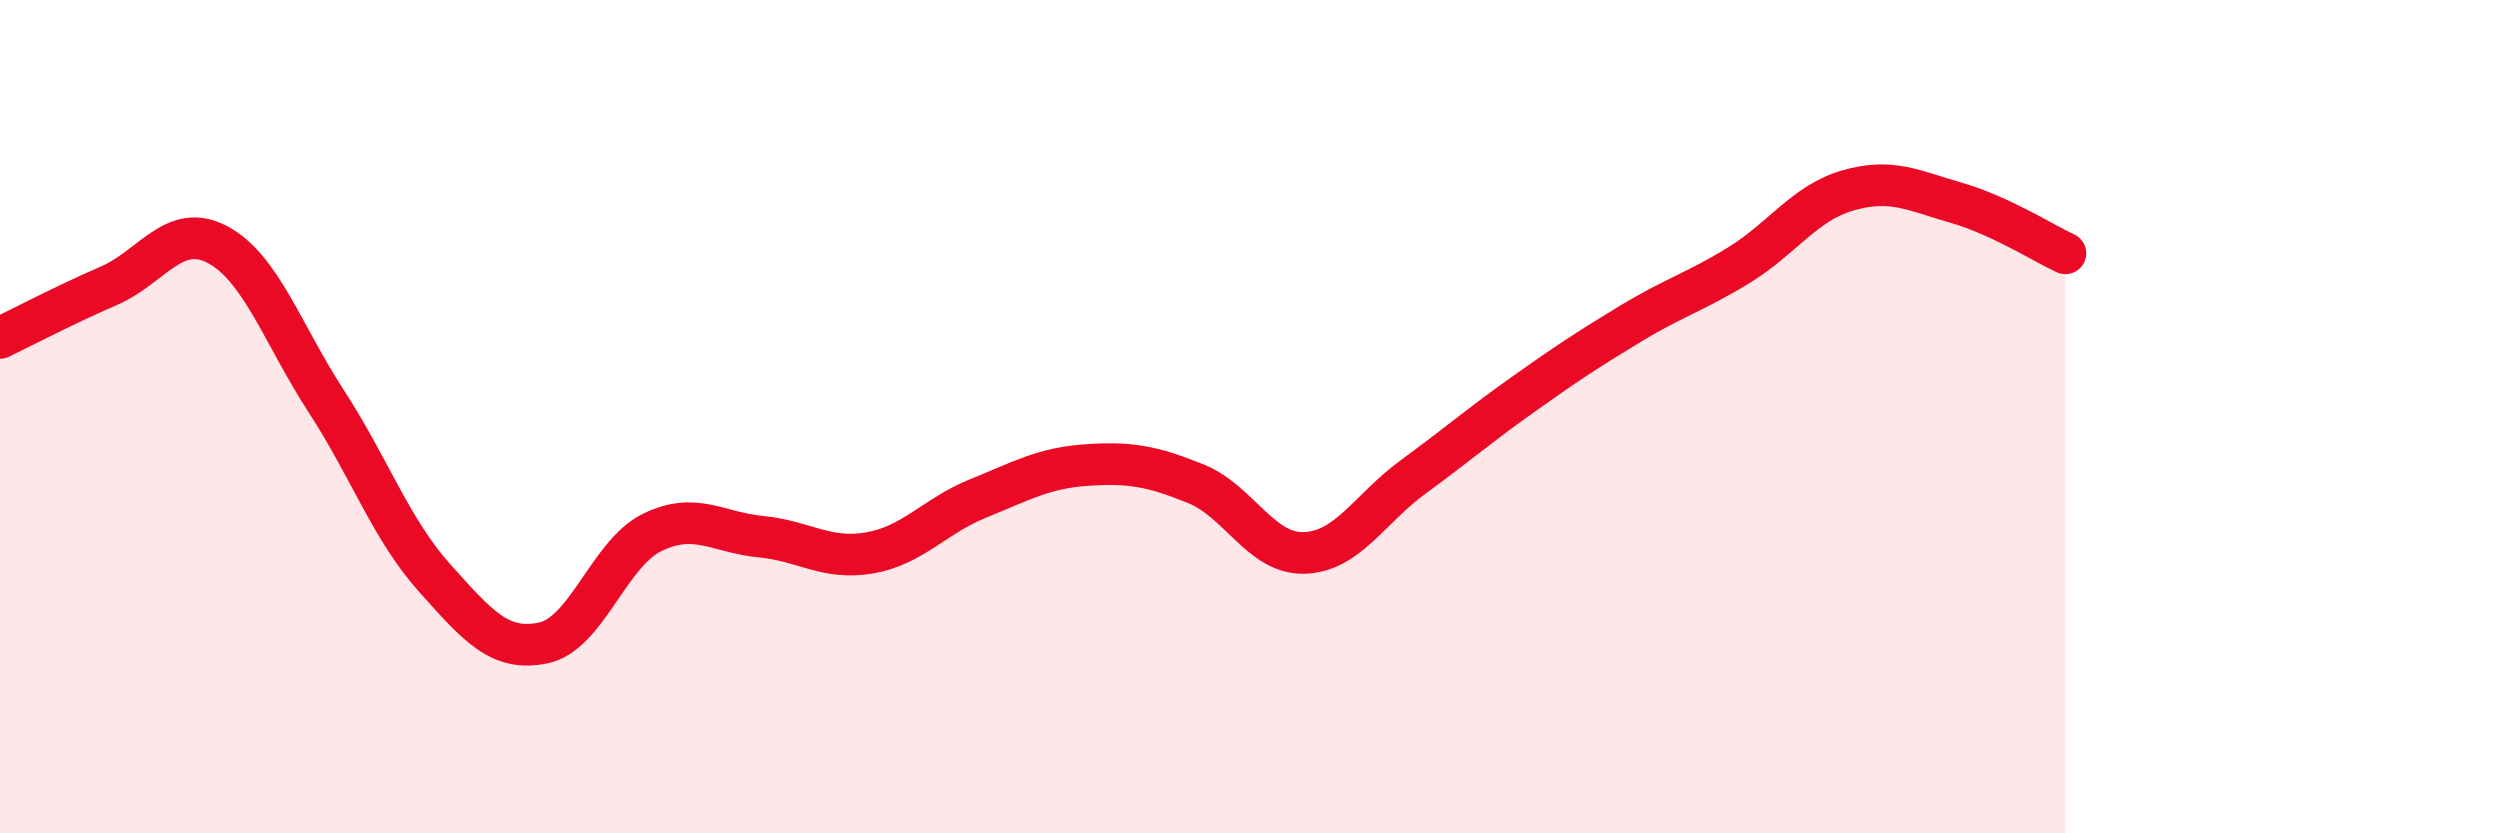 
    <svg width="60" height="20" viewBox="0 0 60 20" xmlns="http://www.w3.org/2000/svg">
      <path
        d="M 0,8.11 C 0.52,7.86 1.57,7.31 2.61,6.86 C 3.65,6.41 4.18,5.32 5.22,5.87 C 6.26,6.42 6.79,8.03 7.83,9.63 C 8.87,11.23 9.39,12.71 10.43,13.87 C 11.47,15.03 12,15.65 13.04,15.43 C 14.08,15.21 14.61,13.29 15.65,12.78 C 16.69,12.27 17.22,12.78 18.26,12.88 C 19.3,12.98 19.83,13.45 20.87,13.27 C 21.91,13.09 22.44,12.38 23.48,11.96 C 24.52,11.54 25.05,11.23 26.09,11.16 C 27.13,11.09 27.66,11.19 28.7,11.61 C 29.74,12.03 30.26,13.3 31.3,13.27 C 32.34,13.24 32.87,12.21 33.91,11.45 C 34.95,10.69 35.48,10.23 36.52,9.49 C 37.56,8.75 38.09,8.4 39.13,7.77 C 40.17,7.14 40.7,7 41.74,6.36 C 42.78,5.72 43.31,4.87 44.35,4.57 C 45.39,4.27 45.92,4.57 46.96,4.87 C 48,5.17 49.05,5.84 49.57,6.08L49.57 20L0 20Z"
        fill="#EB0A25"
        opacity="0.1"
        stroke-linecap="round"
        stroke-linejoin="round"
      />
      <path
        d="M 0,8.11 C 0.52,7.86 1.57,7.31 2.61,6.86 C 3.65,6.41 4.18,5.32 5.22,5.87 C 6.26,6.42 6.79,8.03 7.83,9.63 C 8.87,11.23 9.39,12.71 10.43,13.87 C 11.47,15.03 12,15.65 13.04,15.43 C 14.08,15.21 14.61,13.29 15.65,12.78 C 16.69,12.27 17.22,12.78 18.26,12.88 C 19.3,12.98 19.83,13.45 20.87,13.27 C 21.91,13.09 22.44,12.38 23.48,11.96 C 24.52,11.54 25.05,11.23 26.09,11.16 C 27.13,11.09 27.66,11.19 28.7,11.61 C 29.74,12.03 30.26,13.3 31.3,13.27 C 32.34,13.24 32.87,12.21 33.91,11.45 C 34.95,10.69 35.48,10.23 36.52,9.49 C 37.56,8.75 38.09,8.4 39.13,7.77 C 40.17,7.14 40.7,7 41.74,6.36 C 42.78,5.72 43.31,4.87 44.35,4.57 C 45.39,4.27 45.92,4.57 46.96,4.87 C 48,5.17 49.05,5.84 49.57,6.08"
        stroke="#EB0A25"
        stroke-width="1"
        fill="none"
        stroke-linecap="round"
        stroke-linejoin="round"
      />
    </svg>
  